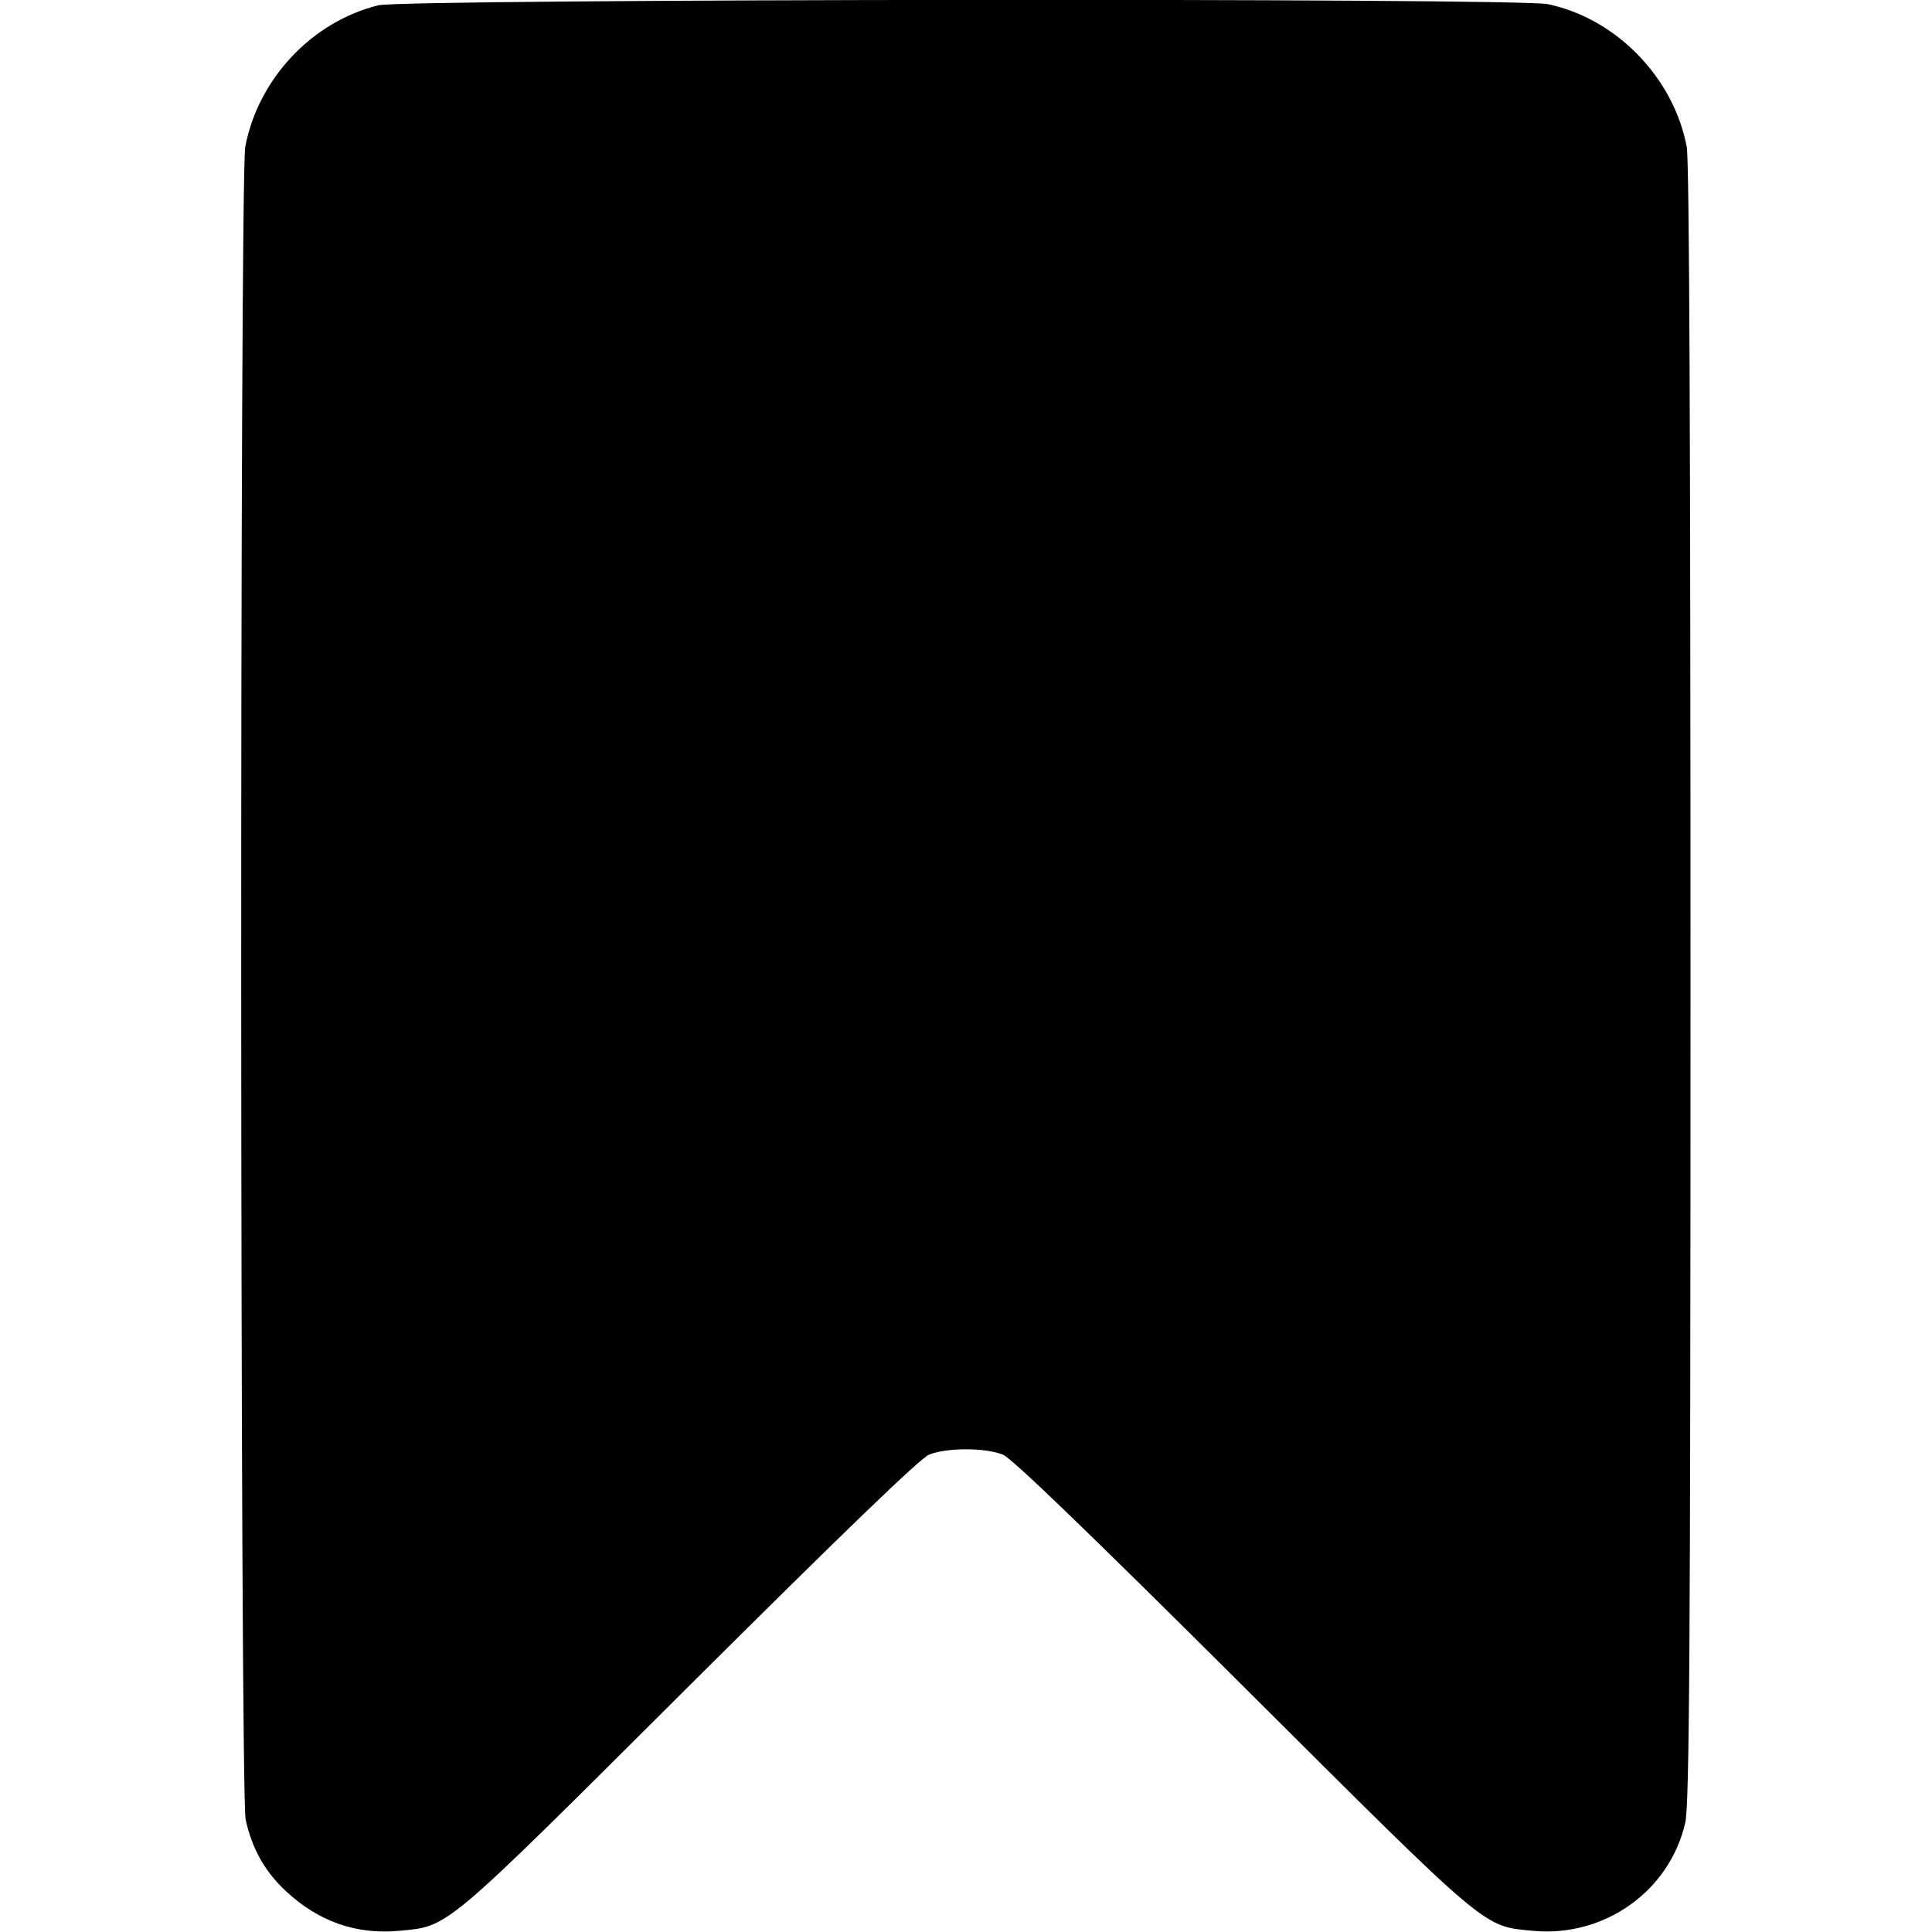 <?xml version="1.0" standalone="no"?>
<!DOCTYPE svg PUBLIC "-//W3C//DTD SVG 20010904//EN"
 "http://www.w3.org/TR/2001/REC-SVG-20010904/DTD/svg10.dtd">
<svg version="1.0" xmlns="http://www.w3.org/2000/svg"
 width="512pt" height="512pt" viewBox="0 0 512 512"
 preserveAspectRatio="xMidYMid meet">

<g transform="translate(0,512) scale(0.1,-0.1)"
fill="#000000" stroke="none">
<path d="M1003 5106 c-176 -43 -319 -195 -353 -375 -15 -79 -14 -4362 1 -4433
17 -77 50 -137 107 -190 86 -80 185 -115 298 -105 135 13 111 -8 769 648 414
412 612 603 637 614 48 19 148 19 196 0 25 -11 223 -202 637 -614 658 -656
634 -635 769 -648 188 -17 360 105 402 286 11 46 14 456 14 2222 0 1424 -3
2185 -10 2220 -35 184 -187 340 -368 378 -81 17 -3029 14 -3099 -3z"/>
</g>
</svg>

